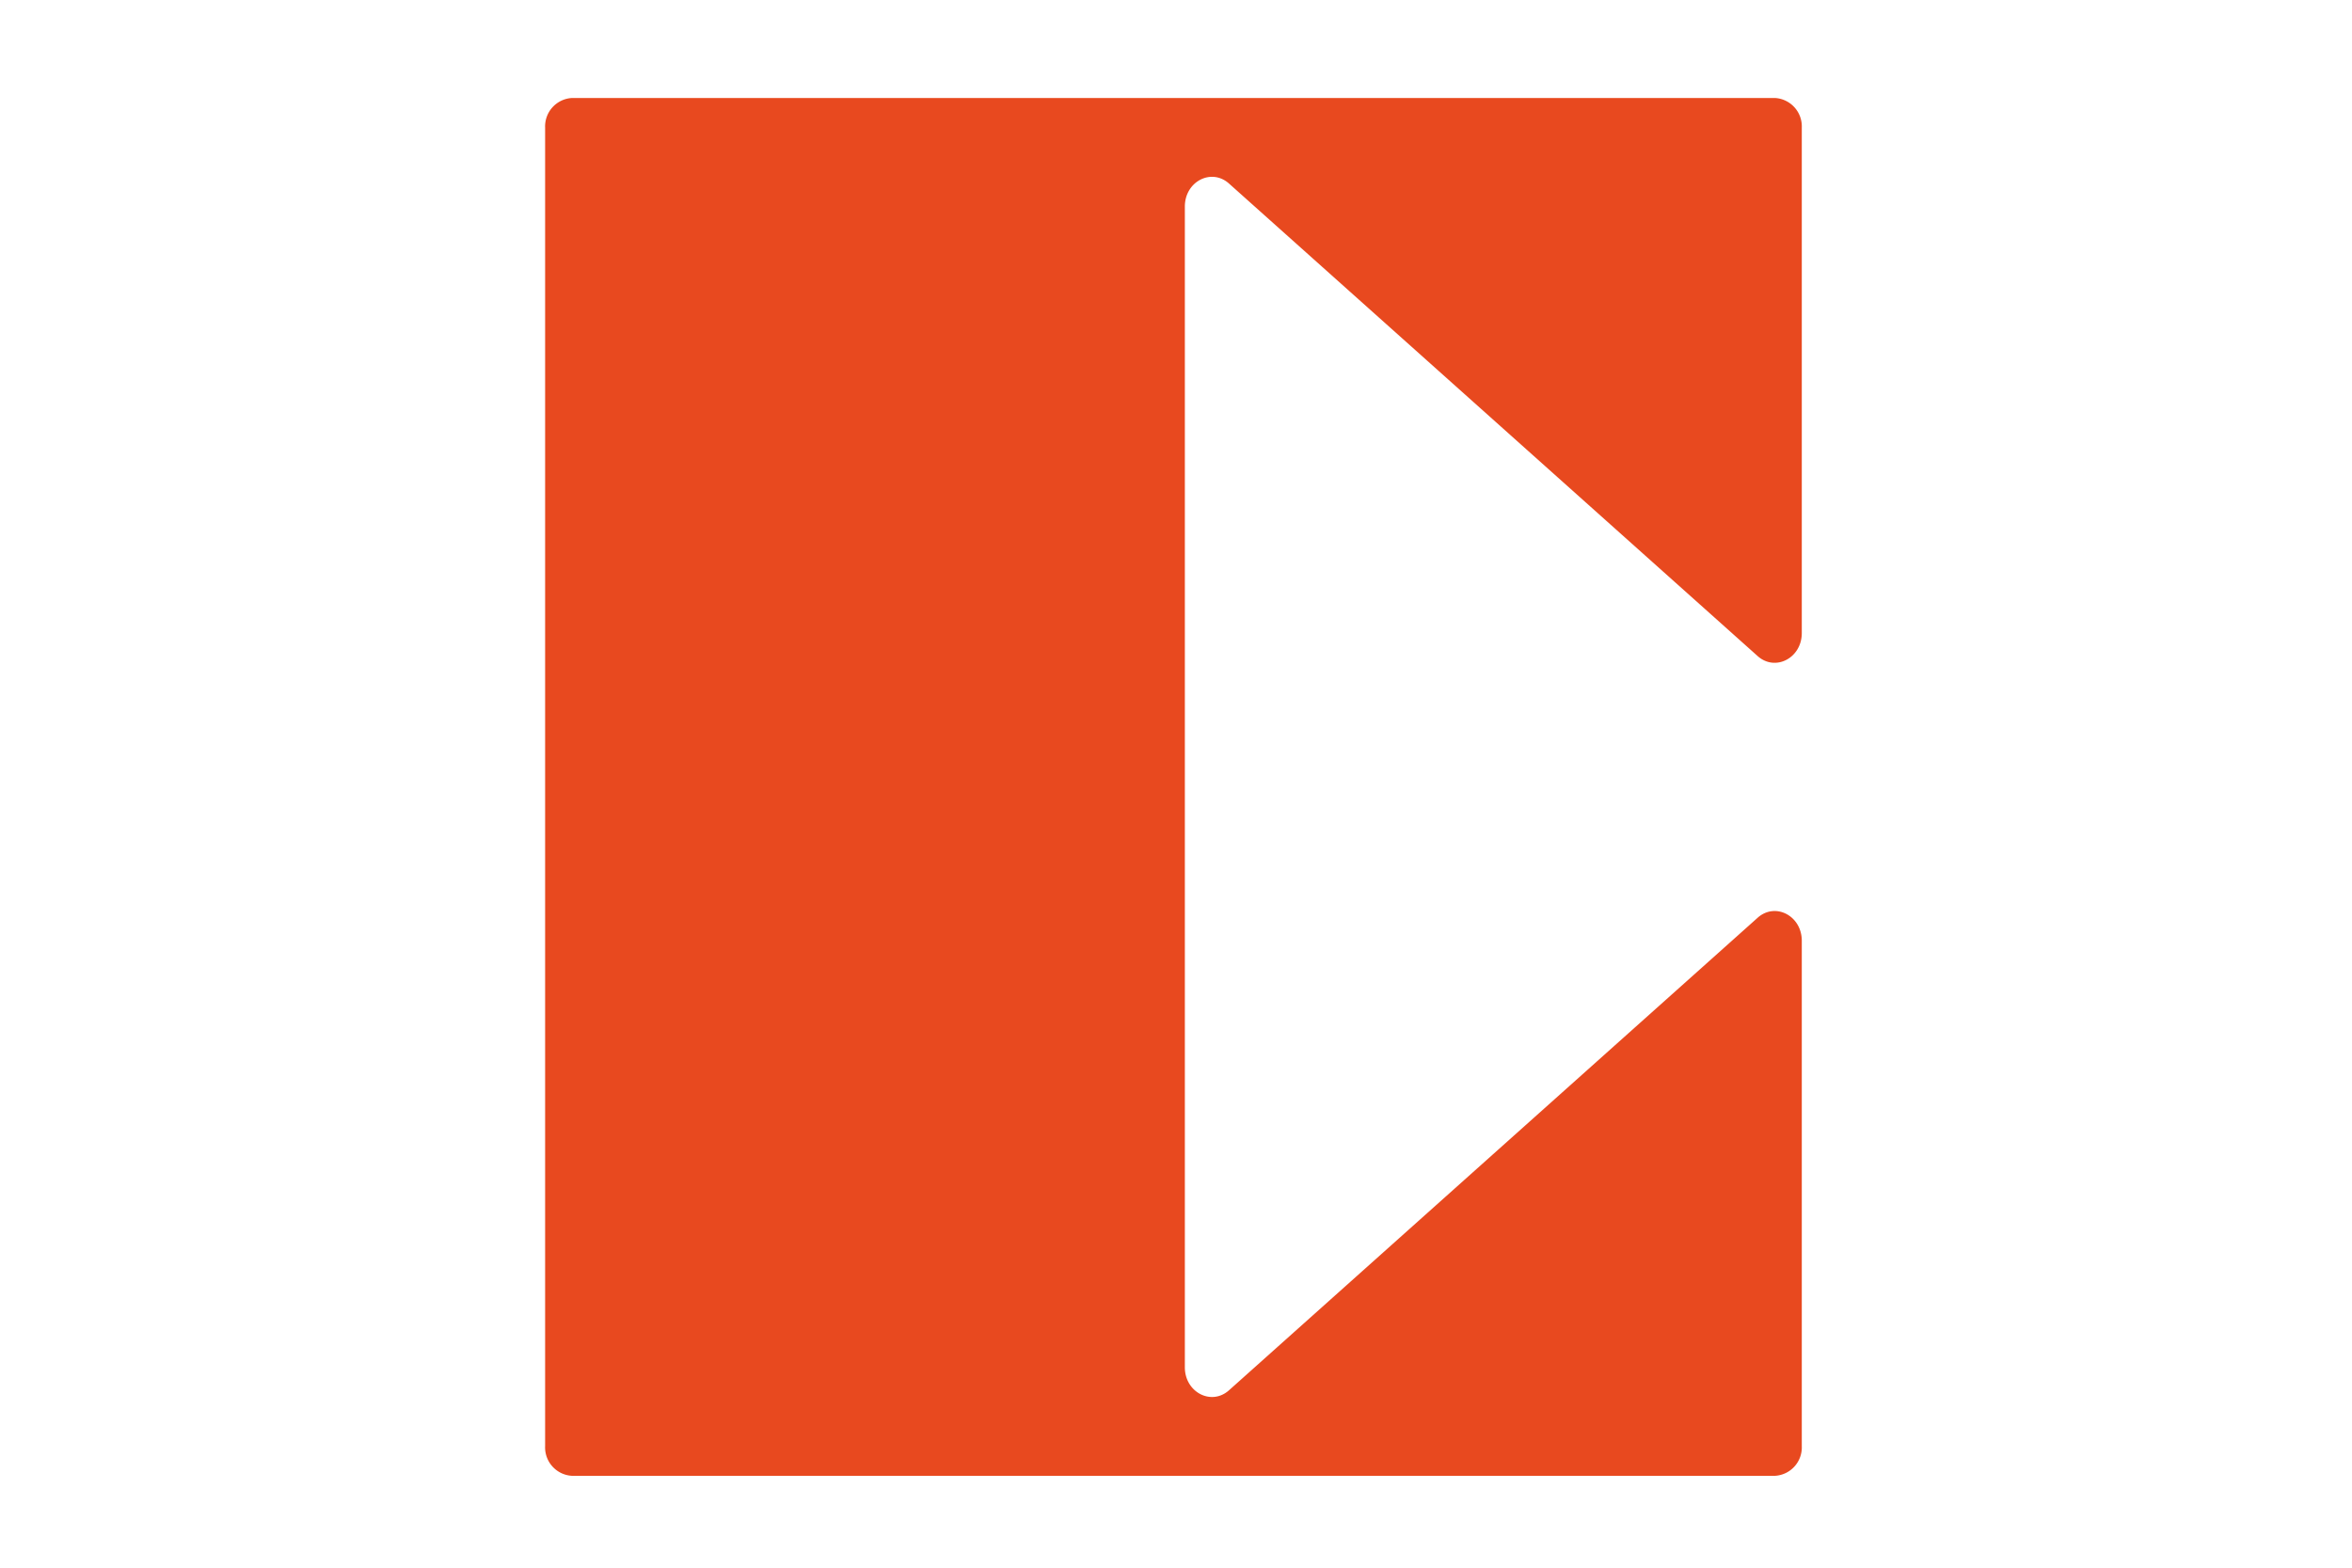 <svg xmlns="http://www.w3.org/2000/svg" width="384" height="256" viewBox="0 0 384 256"><defs><style>.a{fill:#ffffff;}.b{fill:#e8491f;}</style></defs><g transform="translate(-853 -2662)"><rect class="a" width="384" height="256" transform="translate(853 2662)"/><path class="b" d="M1024.512,497.634a4.646,4.646,0,0,0,4.418-4.845V410.256c0-4.083-4.324-6.336-7.209-3.755l-86.306,77.16c-2.886,2.58-7.21.328-7.21-3.755V290.363c0-4.084,4.324-6.336,7.21-3.755l86.306,77.16c2.886,2.58,7.209.328,7.209-3.756V277.48a4.647,4.647,0,0,0-4.418-4.846H828.179a4.647,4.647,0,0,0-4.419,4.846V492.789a4.646,4.646,0,0,0,4.419,4.845Z" transform="translate(118.24 2405.366)"/></g></svg>
